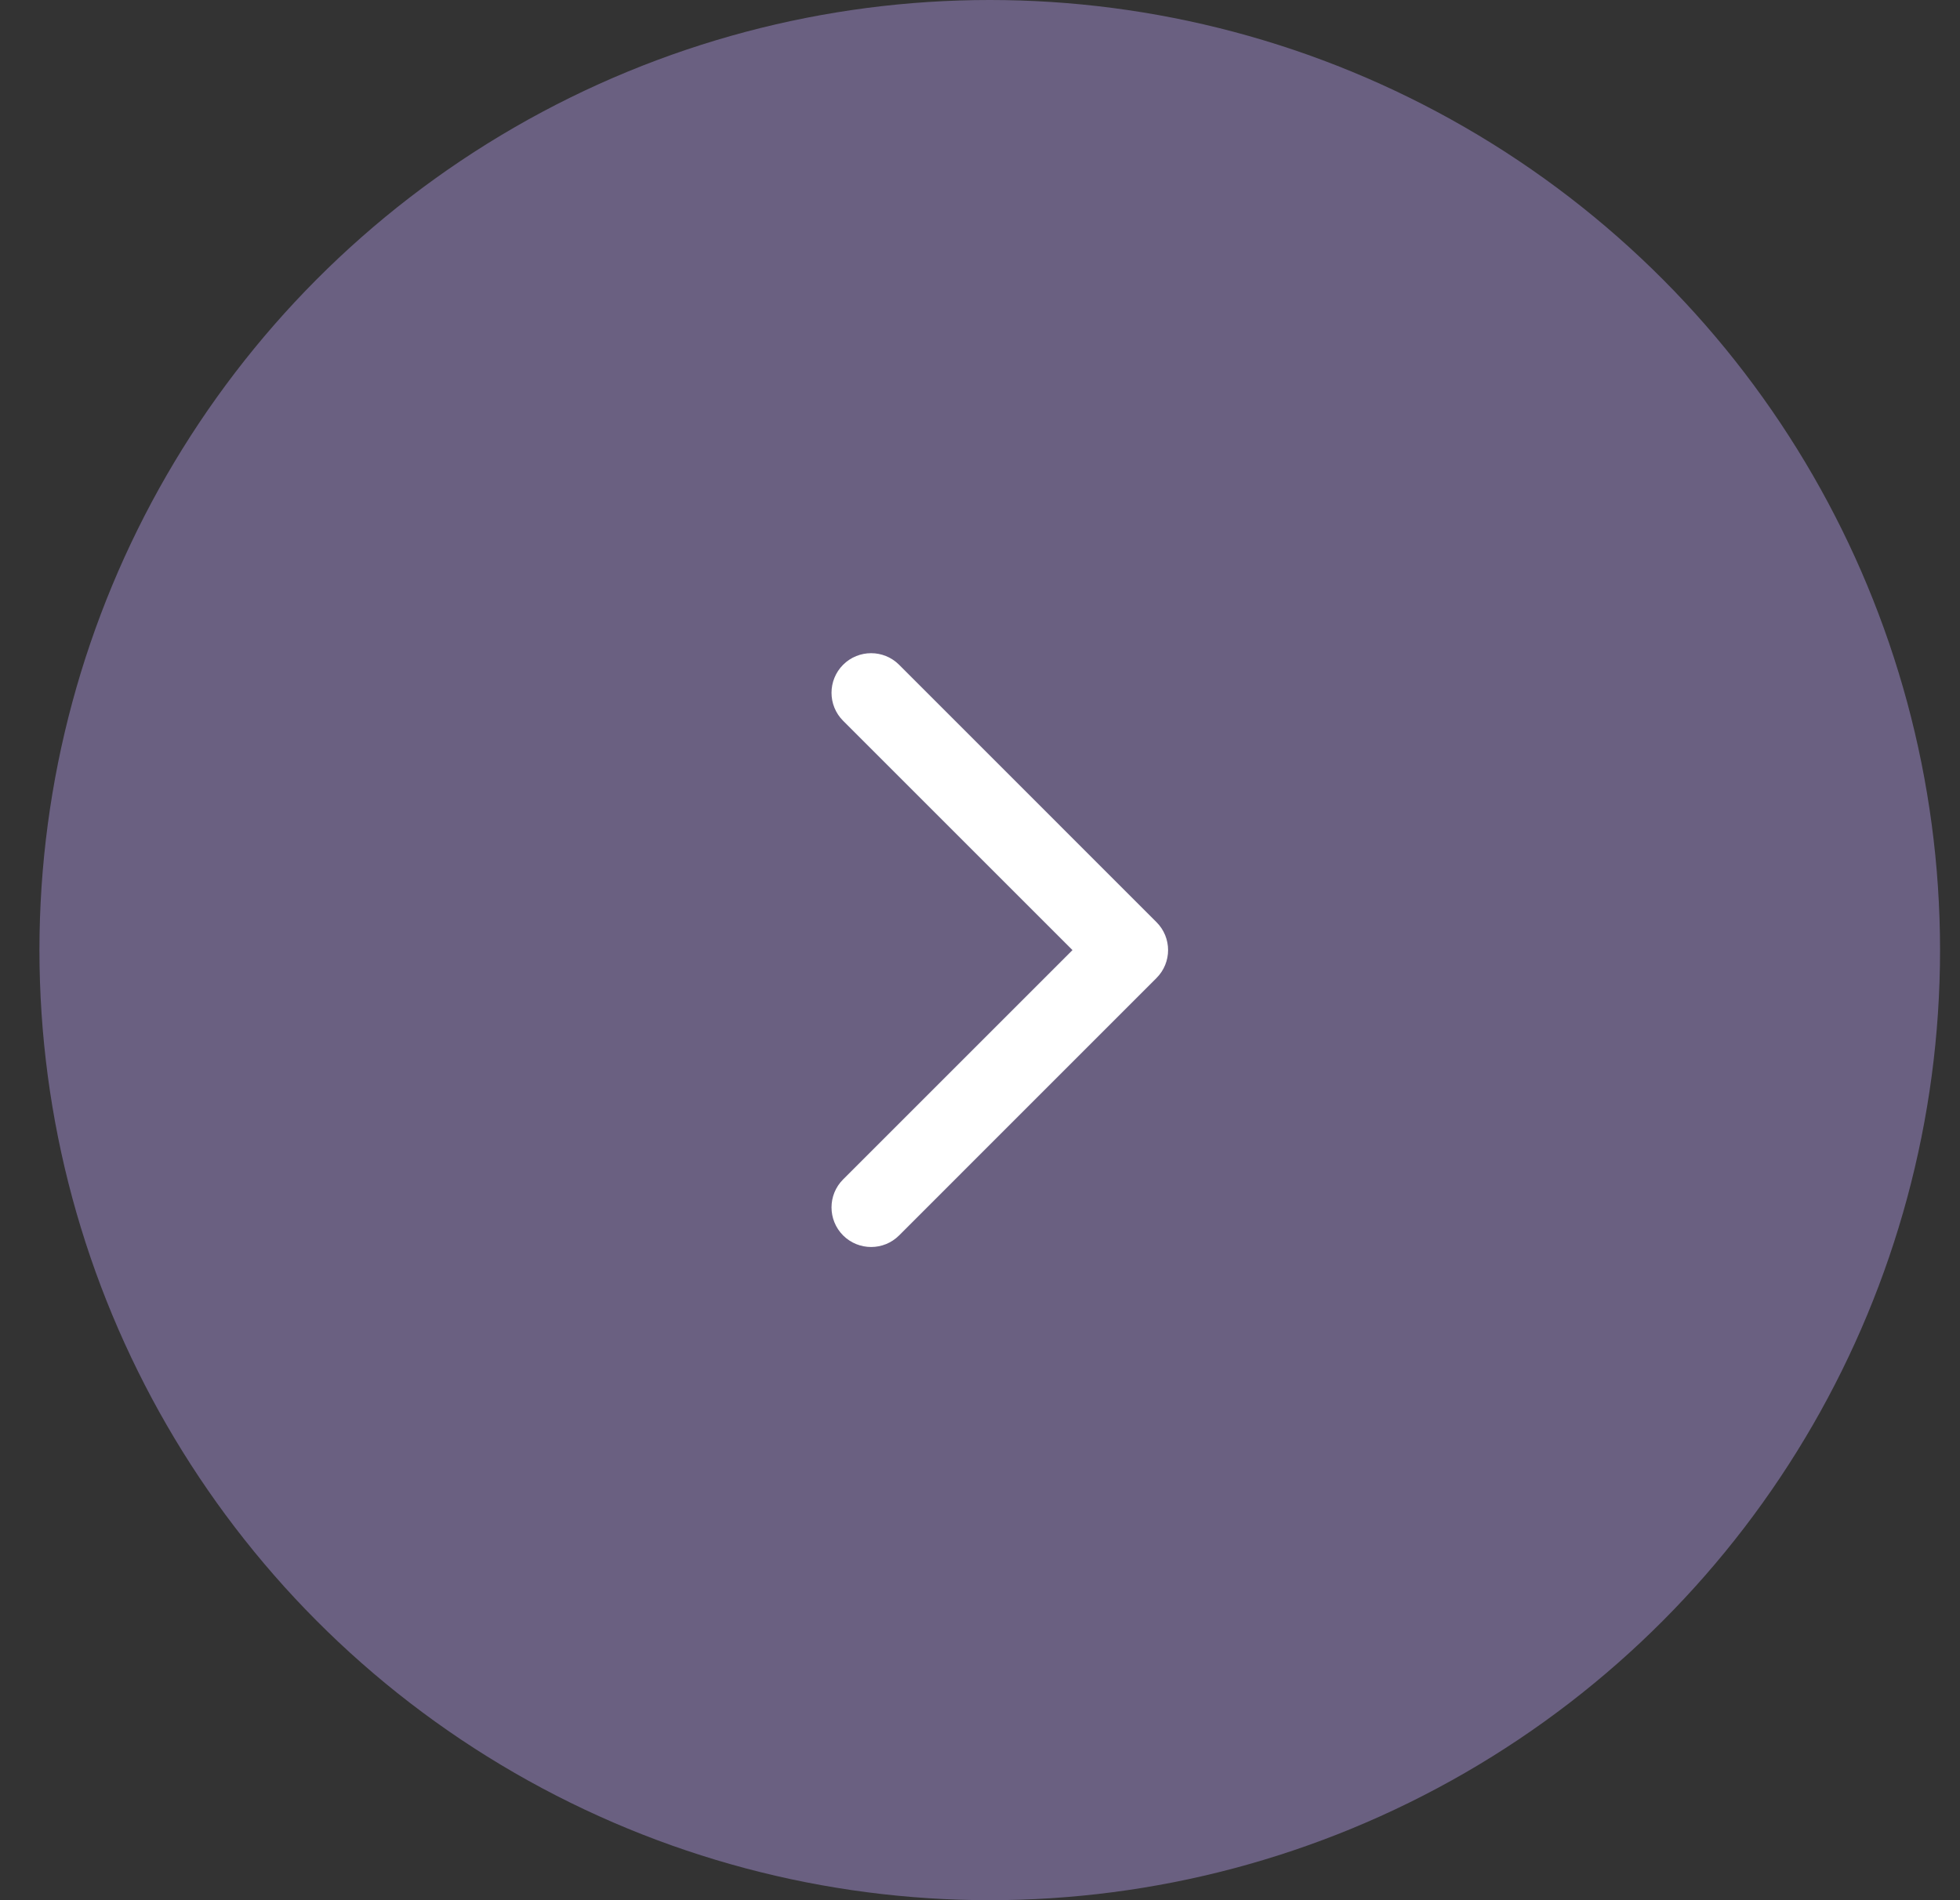 <?xml version="1.0" encoding="UTF-8"?> <svg xmlns="http://www.w3.org/2000/svg" width="33" height="32" viewBox="0 0 33 32" fill="none"><rect x="0" y="0" width="33" height="32" fill="#333333" stroke="none"/><circle cx="16.664" cy="16" r="16" fill="#6A6081"></circle><path d="M18.057 16L14.195 19.862C13.935 20.122 13.935 20.544 14.195 20.805C14.456 21.065 14.878 21.065 15.138 20.805L19.471 16.471C19.732 16.211 19.732 15.789 19.471 15.529L15.138 11.195C14.878 10.935 14.456 10.935 14.195 11.195C13.935 11.456 13.935 11.878 14.195 12.138L18.057 16Z" fill="white"></path></svg> 